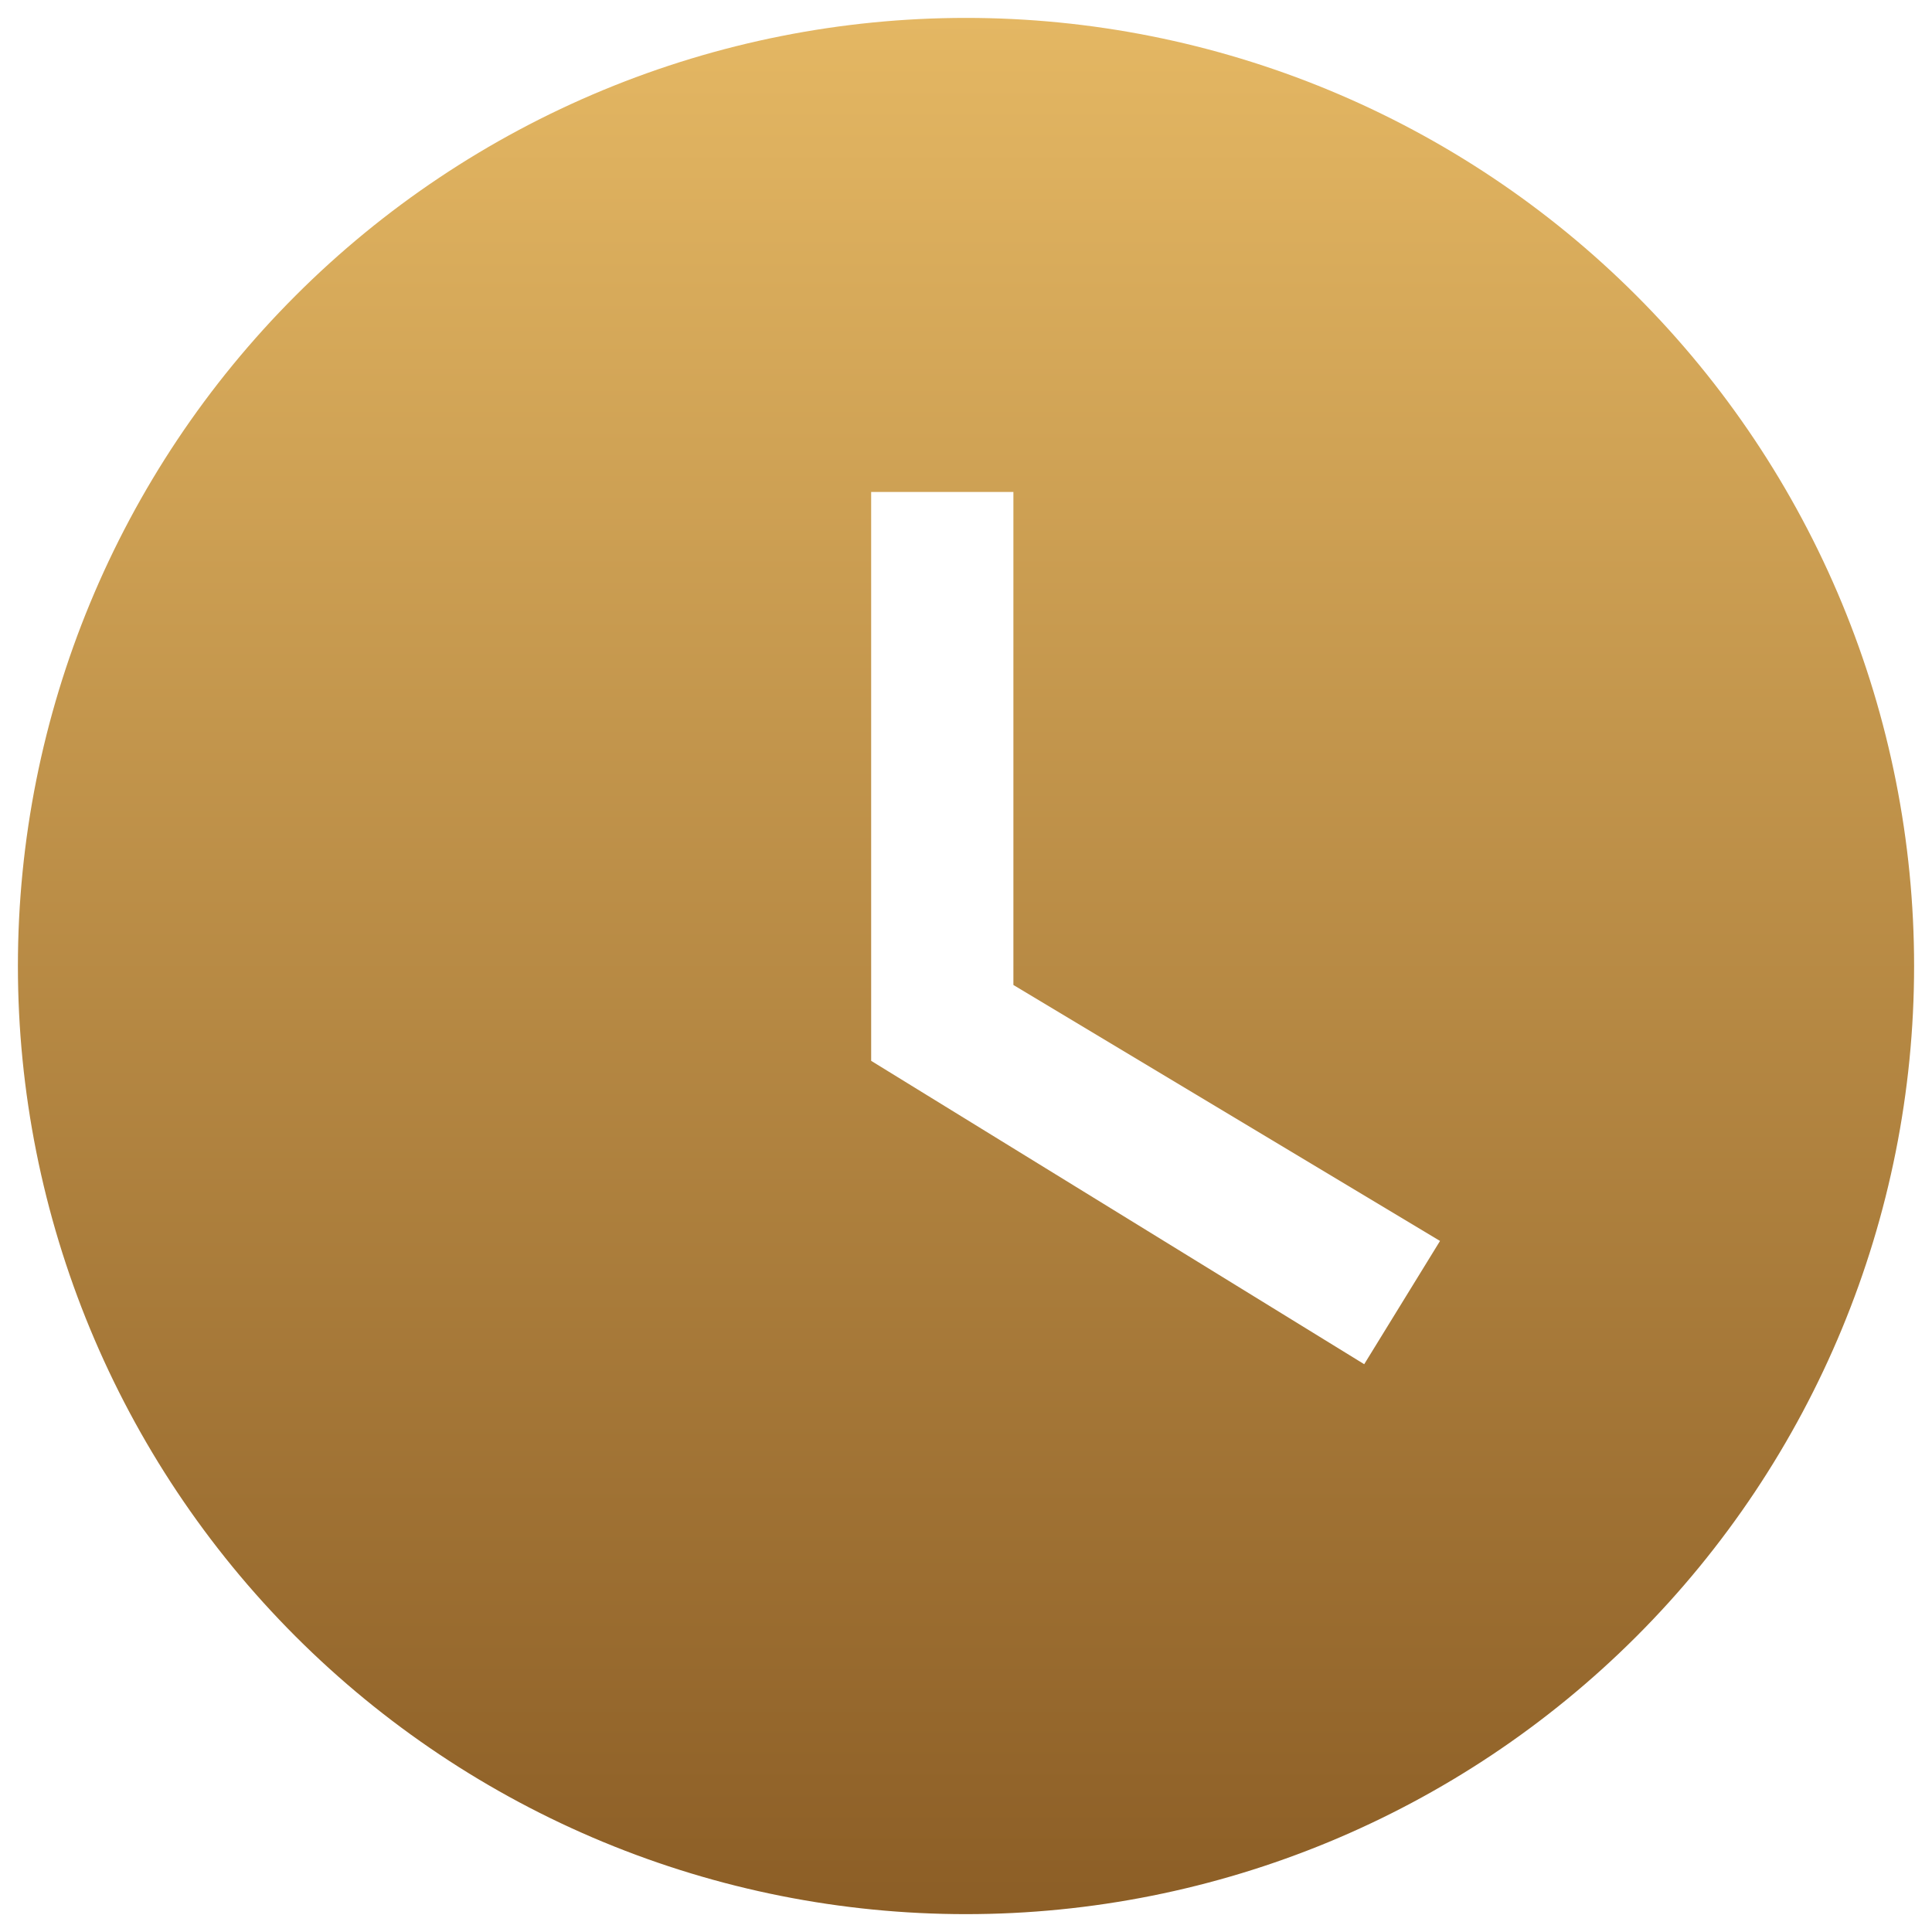 <svg width="45" height="45" viewBox="0 0 45 45" fill="none" xmlns="http://www.w3.org/2000/svg">
    <path d="M22.5 0.417C19.6 0.417 16.728 0.988 14.049 2.098C11.37 3.208 8.935 4.834 6.885 6.885C2.743 11.027 0.417 16.643 0.417 22.5C0.417 28.357 2.743 33.974 6.885 38.116C8.935 40.166 11.37 41.793 14.049 42.903C16.728 44.013 19.6 44.584 22.5 44.584C28.357 44.584 33.974 42.257 38.115 38.116C42.257 33.974 44.583 28.357 44.583 22.5C44.583 19.6 44.012 16.729 42.902 14.049C41.792 11.37 40.166 8.936 38.115 6.885C36.065 4.834 33.63 3.208 30.951 2.098C28.271 0.988 25.4 0.417 22.5 0.417ZM31.775 31.775L20.291 24.709V11.459H23.604V22.942L33.541 28.904L31.775 31.775Z" fill="url(#paint0_linear_342_7302)"/>
    <defs>
        <linearGradient id="paint0_linear_342_7302" x1="22.5" y1="0.417" x2="22.5" y2="44.584" gradientUnits="userSpaceOnUse">
            <stop stop-color="#E4B763"/>
            <stop offset="1" stop-color="#8C5E26"/>
        </linearGradient>
    </defs>
</svg>
